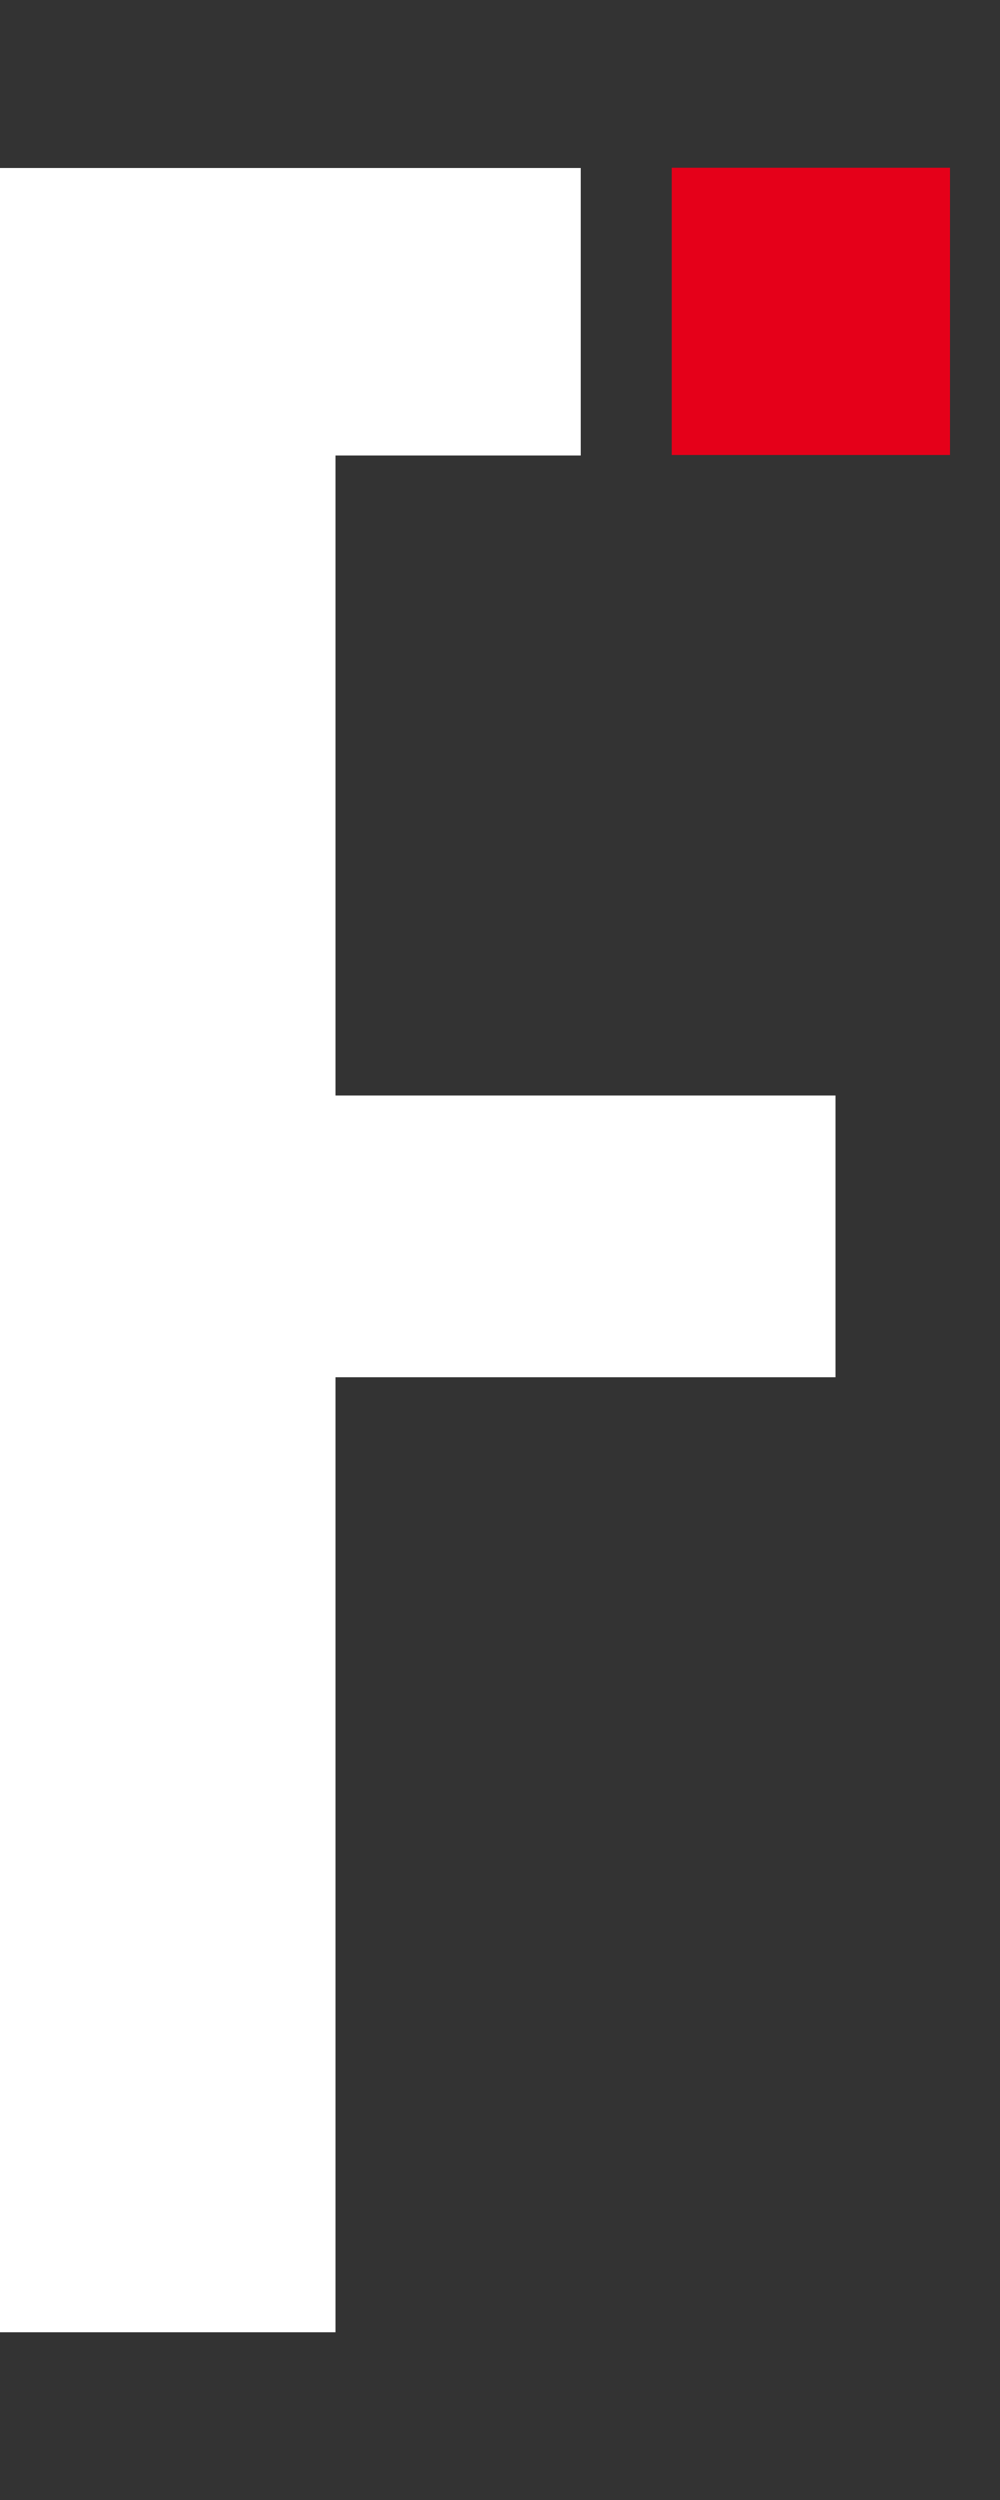 <svg width="4" height="10" viewBox="0 0 4 10" fill="none" xmlns="http://www.w3.org/2000/svg">
<rect x="0" y="0" width="4" height="10" fill="#333333" stroke="none"/>
<path d="M3.8 0.671H2.687V1.82H3.8V0.671Z" fill="#E50019"/>
<path d="M1.342 1.822H2.323V0.672H0V9.329H1.342V5.509H3.342V4.382H1.342V1.822Z" fill="white"/>
</svg>

